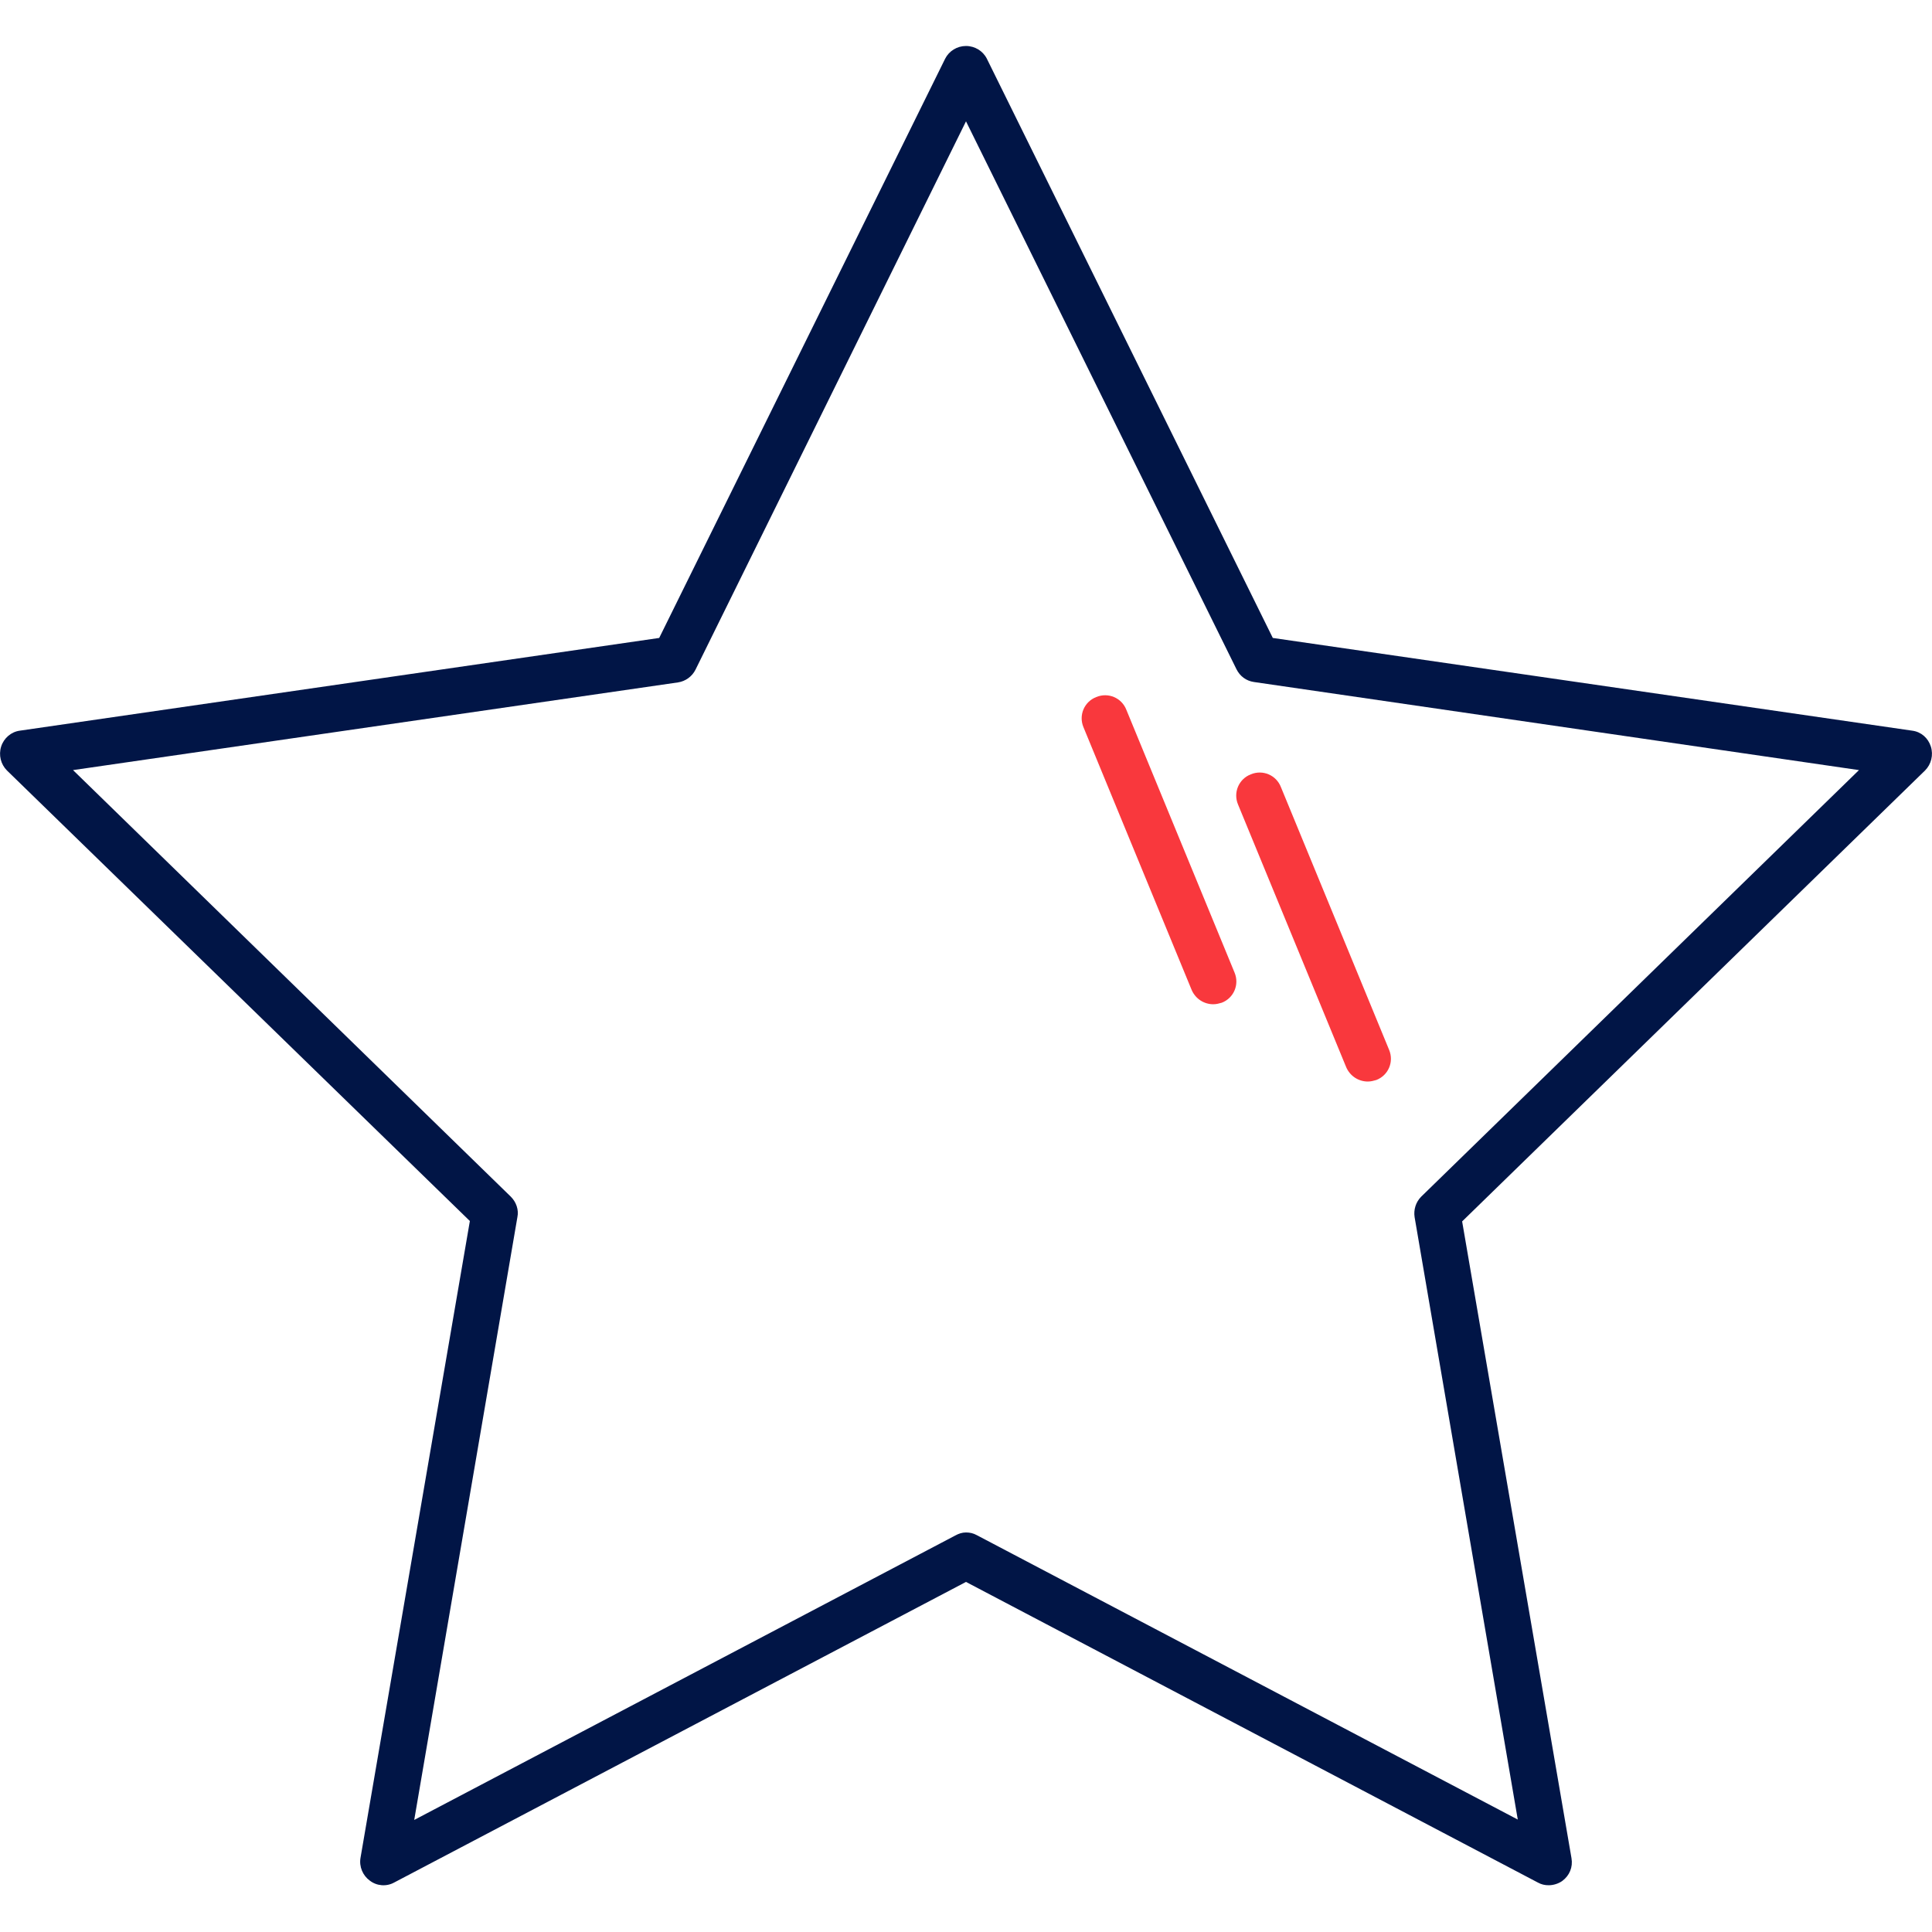 <svg width="80" height="80" viewBox="0 0 80 80" fill="none" xmlns="http://www.w3.org/2000/svg">
<path d="M64.128 78.064C63.968 78.064 63.824 78.032 63.68 77.952L40 65.504L16.32 77.952C16 78.128 15.6 78.096 15.312 77.872C15.024 77.664 14.864 77.296 14.928 76.928L19.456 50.56L0.288 31.904C0.032 31.648 -0.064 31.264 0.048 30.912C0.16 30.56 0.464 30.304 0.816 30.256L27.296 26.416L39.136 2.432C39.296 2.112 39.632 1.904 40 1.904C40.368 1.904 40.704 2.112 40.864 2.432L52.704 26.416L79.184 30.256C79.552 30.304 79.84 30.56 79.952 30.912C80.064 31.264 79.968 31.648 79.712 31.904L60.544 50.576L65.072 76.944C65.136 77.312 64.992 77.664 64.688 77.888C64.528 78 64.32 78.064 64.128 78.064ZM40 63.456C40.16 63.456 40.304 63.488 40.448 63.568L62.848 75.344L58.576 50.4C58.528 50.096 58.624 49.776 58.848 49.552L76.976 31.888L51.92 28.24C51.6 28.192 51.344 28 51.2 27.712L40 5.024L28.8 27.728C28.656 28.016 28.384 28.208 28.08 28.256L3.024 31.888L21.152 49.552C21.376 49.776 21.488 50.096 21.424 50.4L17.152 75.36L39.552 63.584C39.696 63.504 39.84 63.456 40 63.456Z" fill="#011546"/>
<path d="M56.64 44.784C56.256 44.784 55.904 44.56 55.744 44.192L51.264 33.312C51.056 32.816 51.296 32.256 51.792 32.064C52.288 31.856 52.848 32.096 53.04 32.592L57.52 43.472C57.728 43.968 57.488 44.528 56.992 44.72C56.88 44.752 56.768 44.784 56.64 44.784Z" fill="#F9383D"/>
<path d="M50.24 41.584C49.856 41.584 49.504 41.36 49.344 40.992L44.864 30.112C44.656 29.616 44.896 29.056 45.392 28.864C45.888 28.656 46.448 28.896 46.64 29.392L51.12 40.272C51.328 40.768 51.088 41.328 50.592 41.52C50.48 41.552 50.368 41.584 50.24 41.584Z" fill="#F9383D"/>
</svg>
